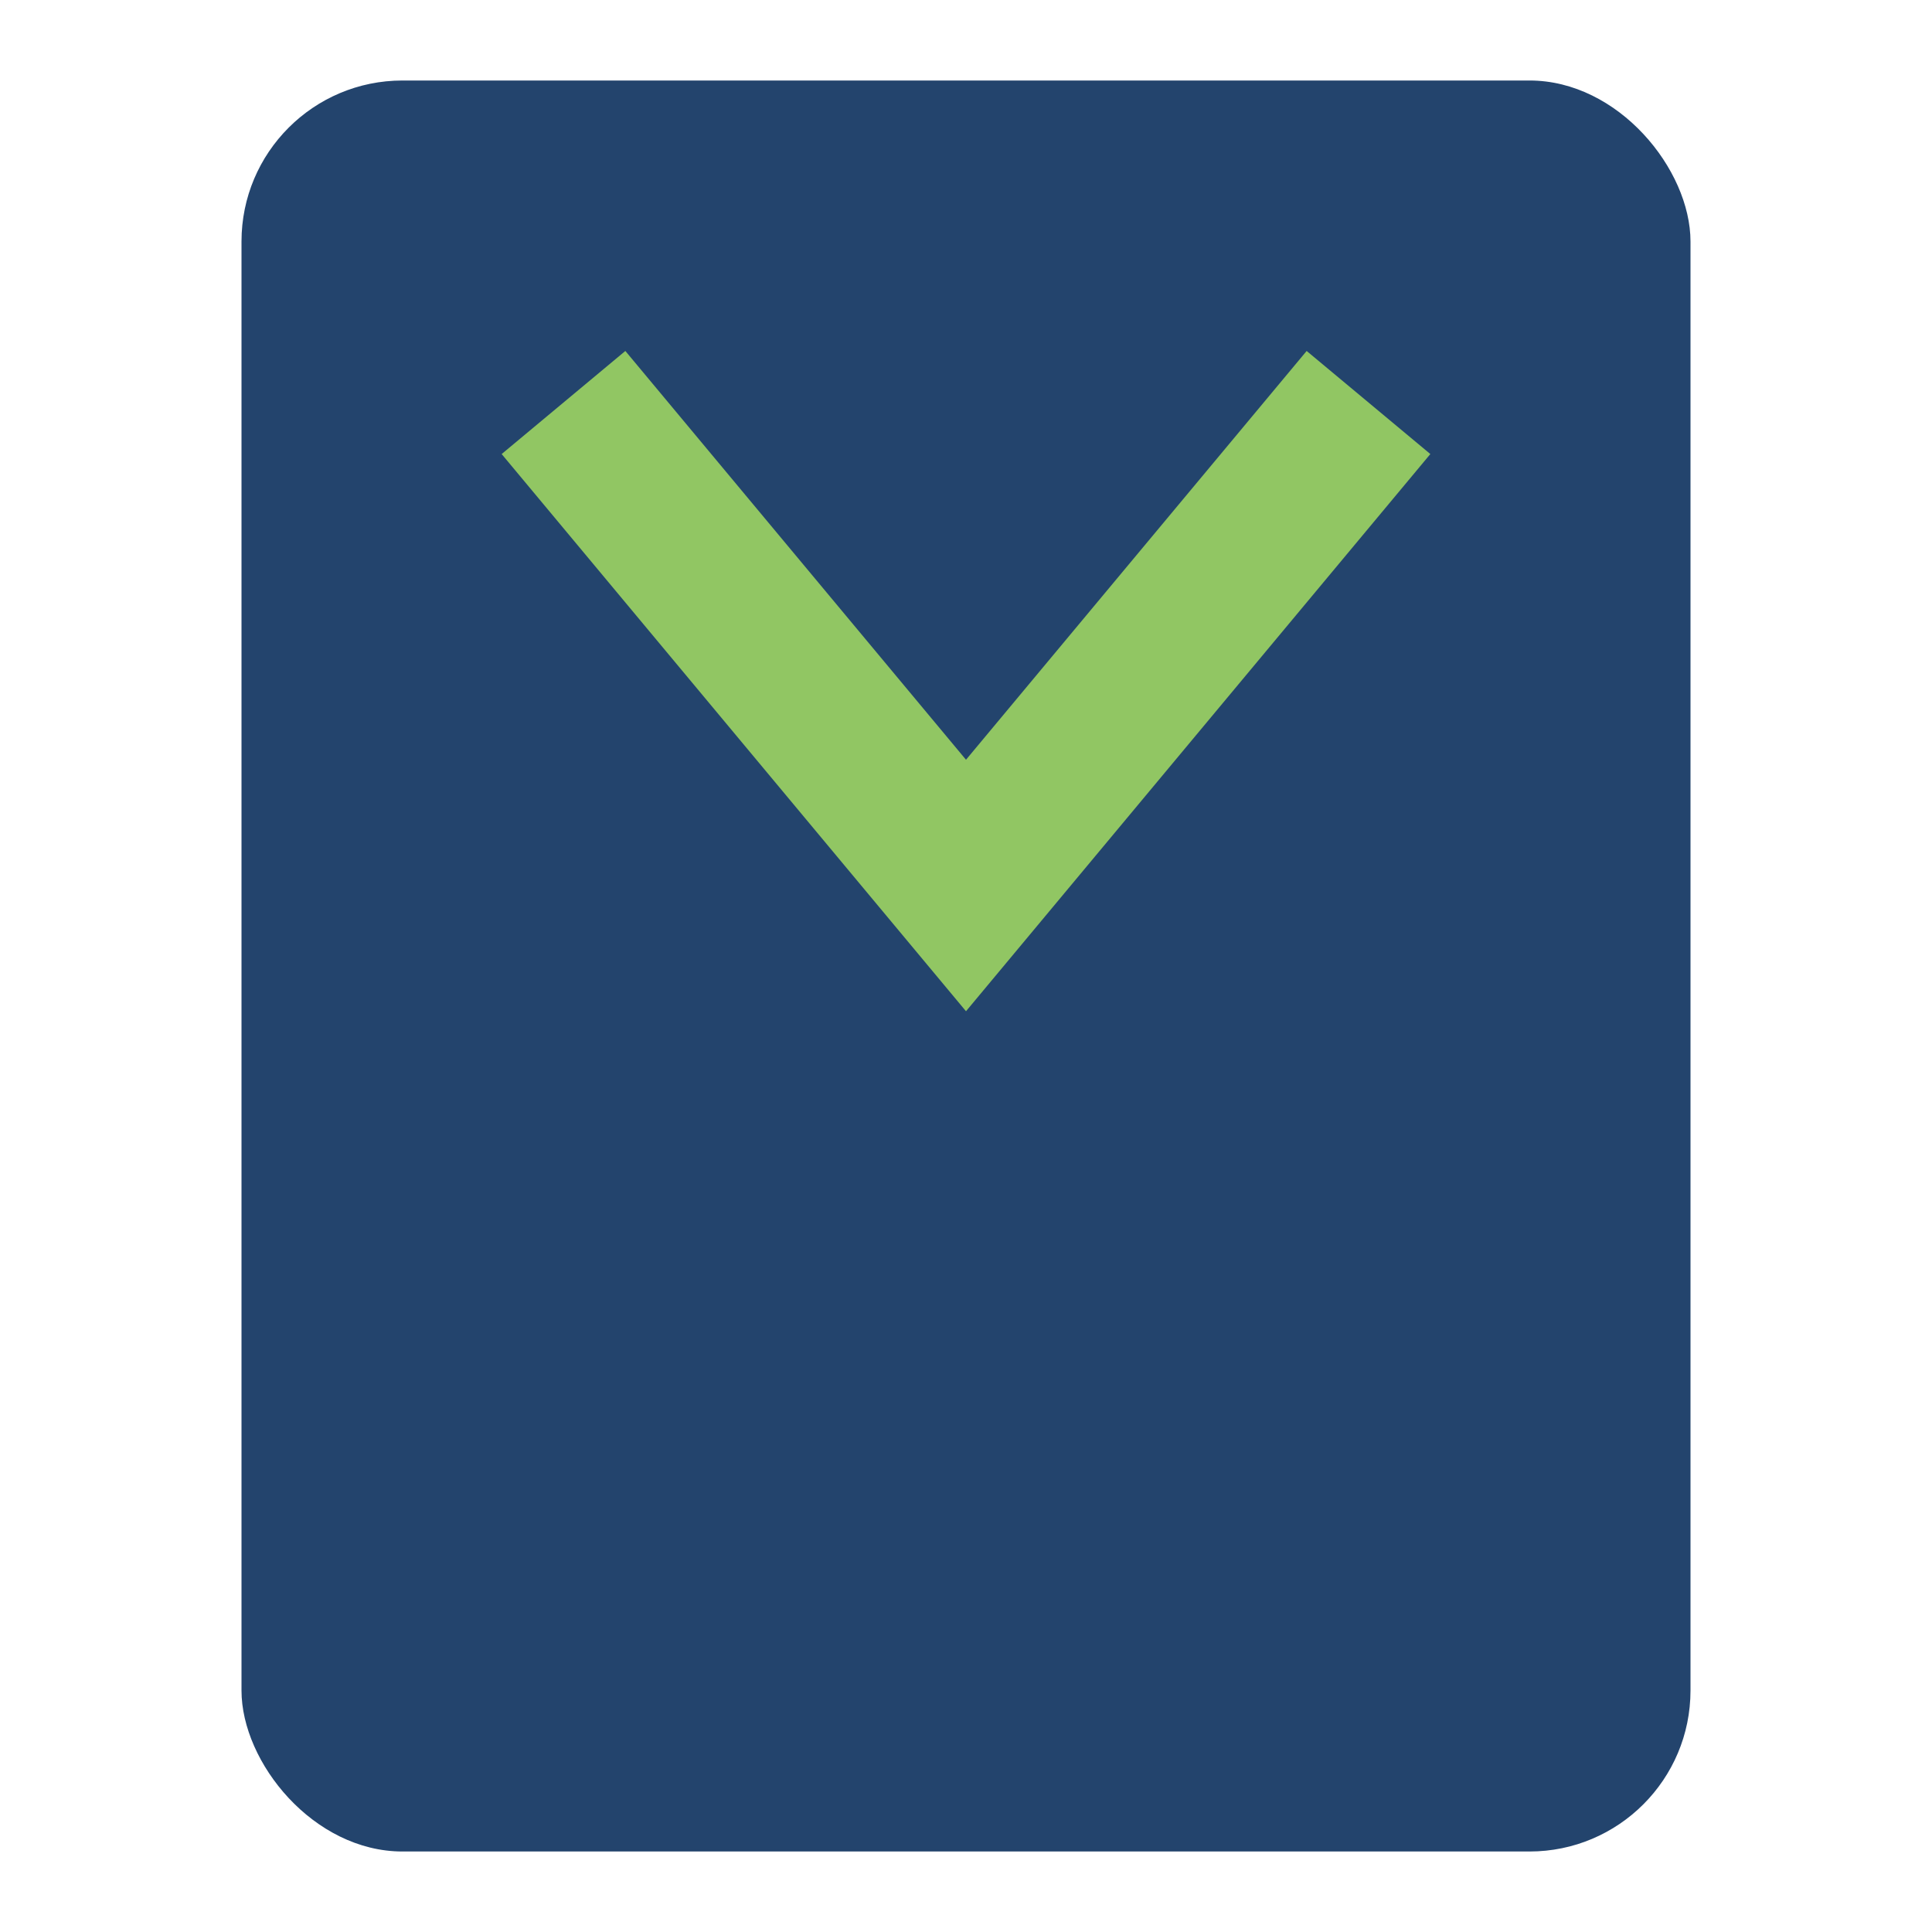 <?xml version="1.0" encoding="UTF-8"?>
<svg xmlns="http://www.w3.org/2000/svg" width="24" height="24" viewBox="0 0 24 24"><rect width="18" height="22" x="3" y="1" rx="2" fill="#23446D"/><polyline points="7,5 12,11 17,5" fill="none" stroke="#91C663" stroke-width="2"/></svg>